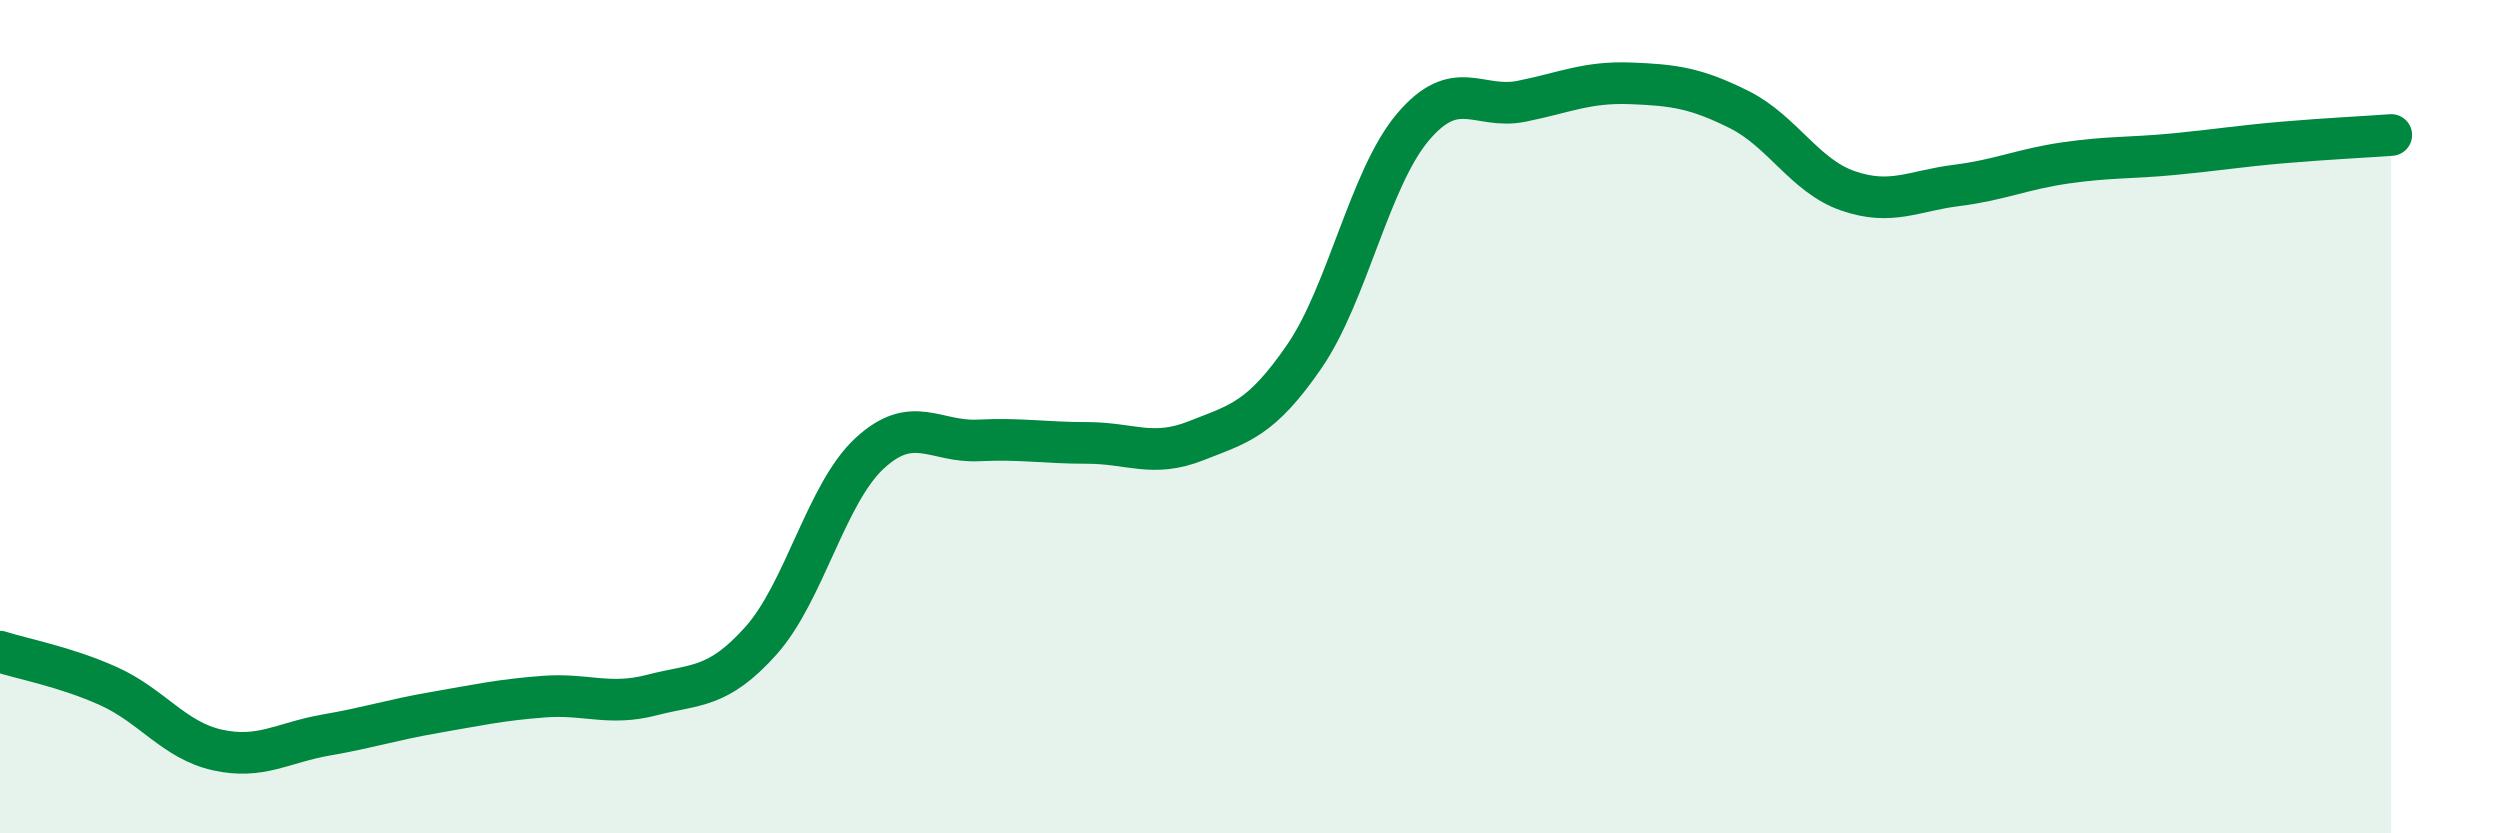 
    <svg width="60" height="20" viewBox="0 0 60 20" xmlns="http://www.w3.org/2000/svg">
      <path
        d="M 0,15.64 C 0.52,15.81 1.57,16 2.61,16.47 C 3.65,16.94 4.18,17.77 5.22,18 C 6.26,18.23 6.79,17.82 7.83,17.64 C 8.87,17.46 9.39,17.28 10.43,17.1 C 11.47,16.92 12,16.8 13.04,16.72 C 14.08,16.64 14.61,16.95 15.65,16.68 C 16.69,16.41 17.22,16.54 18.26,15.38 C 19.3,14.22 19.83,11.84 20.87,10.88 C 21.91,9.92 22.44,10.62 23.48,10.57 C 24.52,10.52 25.05,10.63 26.09,10.63 C 27.13,10.63 27.66,10.99 28.7,10.58 C 29.74,10.17 30.26,10.07 31.3,8.56 C 32.34,7.05 32.87,4.28 33.91,3.05 C 34.95,1.82 35.48,2.64 36.52,2.43 C 37.56,2.22 38.09,1.96 39.13,2 C 40.17,2.04 40.7,2.11 41.74,2.63 C 42.78,3.15 43.31,4.22 44.35,4.58 C 45.39,4.94 45.92,4.58 46.96,4.45 C 48,4.32 48.53,4.06 49.57,3.91 C 50.61,3.76 51.13,3.8 52.17,3.7 C 53.21,3.6 53.74,3.51 54.78,3.42 C 55.82,3.33 56.87,3.28 57.39,3.24L57.39 20L0 20Z"
        fill="#008740"
        opacity="0.1"
        stroke-linecap="round"
        stroke-linejoin="round"
      />
      <path
        d="M 0,15.64 C 0.52,15.81 1.57,16 2.61,16.47 C 3.65,16.94 4.18,17.77 5.22,18 C 6.26,18.23 6.79,17.82 7.83,17.64 C 8.87,17.46 9.39,17.28 10.43,17.1 C 11.47,16.92 12,16.8 13.04,16.72 C 14.08,16.64 14.61,16.95 15.65,16.68 C 16.69,16.41 17.22,16.54 18.26,15.38 C 19.3,14.22 19.83,11.84 20.87,10.88 C 21.91,9.92 22.44,10.62 23.48,10.57 C 24.52,10.52 25.05,10.63 26.09,10.63 C 27.13,10.63 27.66,10.99 28.7,10.58 C 29.74,10.17 30.26,10.07 31.3,8.56 C 32.34,7.05 32.87,4.28 33.91,3.05 C 34.95,1.82 35.48,2.64 36.52,2.43 C 37.56,2.22 38.09,1.96 39.13,2 C 40.17,2.04 40.7,2.11 41.74,2.63 C 42.78,3.15 43.31,4.22 44.35,4.58 C 45.39,4.94 45.92,4.58 46.96,4.45 C 48,4.32 48.53,4.06 49.57,3.91 C 50.61,3.76 51.13,3.8 52.17,3.7 C 53.21,3.6 53.74,3.51 54.78,3.42 C 55.82,3.33 56.87,3.28 57.39,3.24"
        stroke="#008740"
        stroke-width="1"
        fill="none"
        stroke-linecap="round"
        stroke-linejoin="round"
      />
    </svg>
  